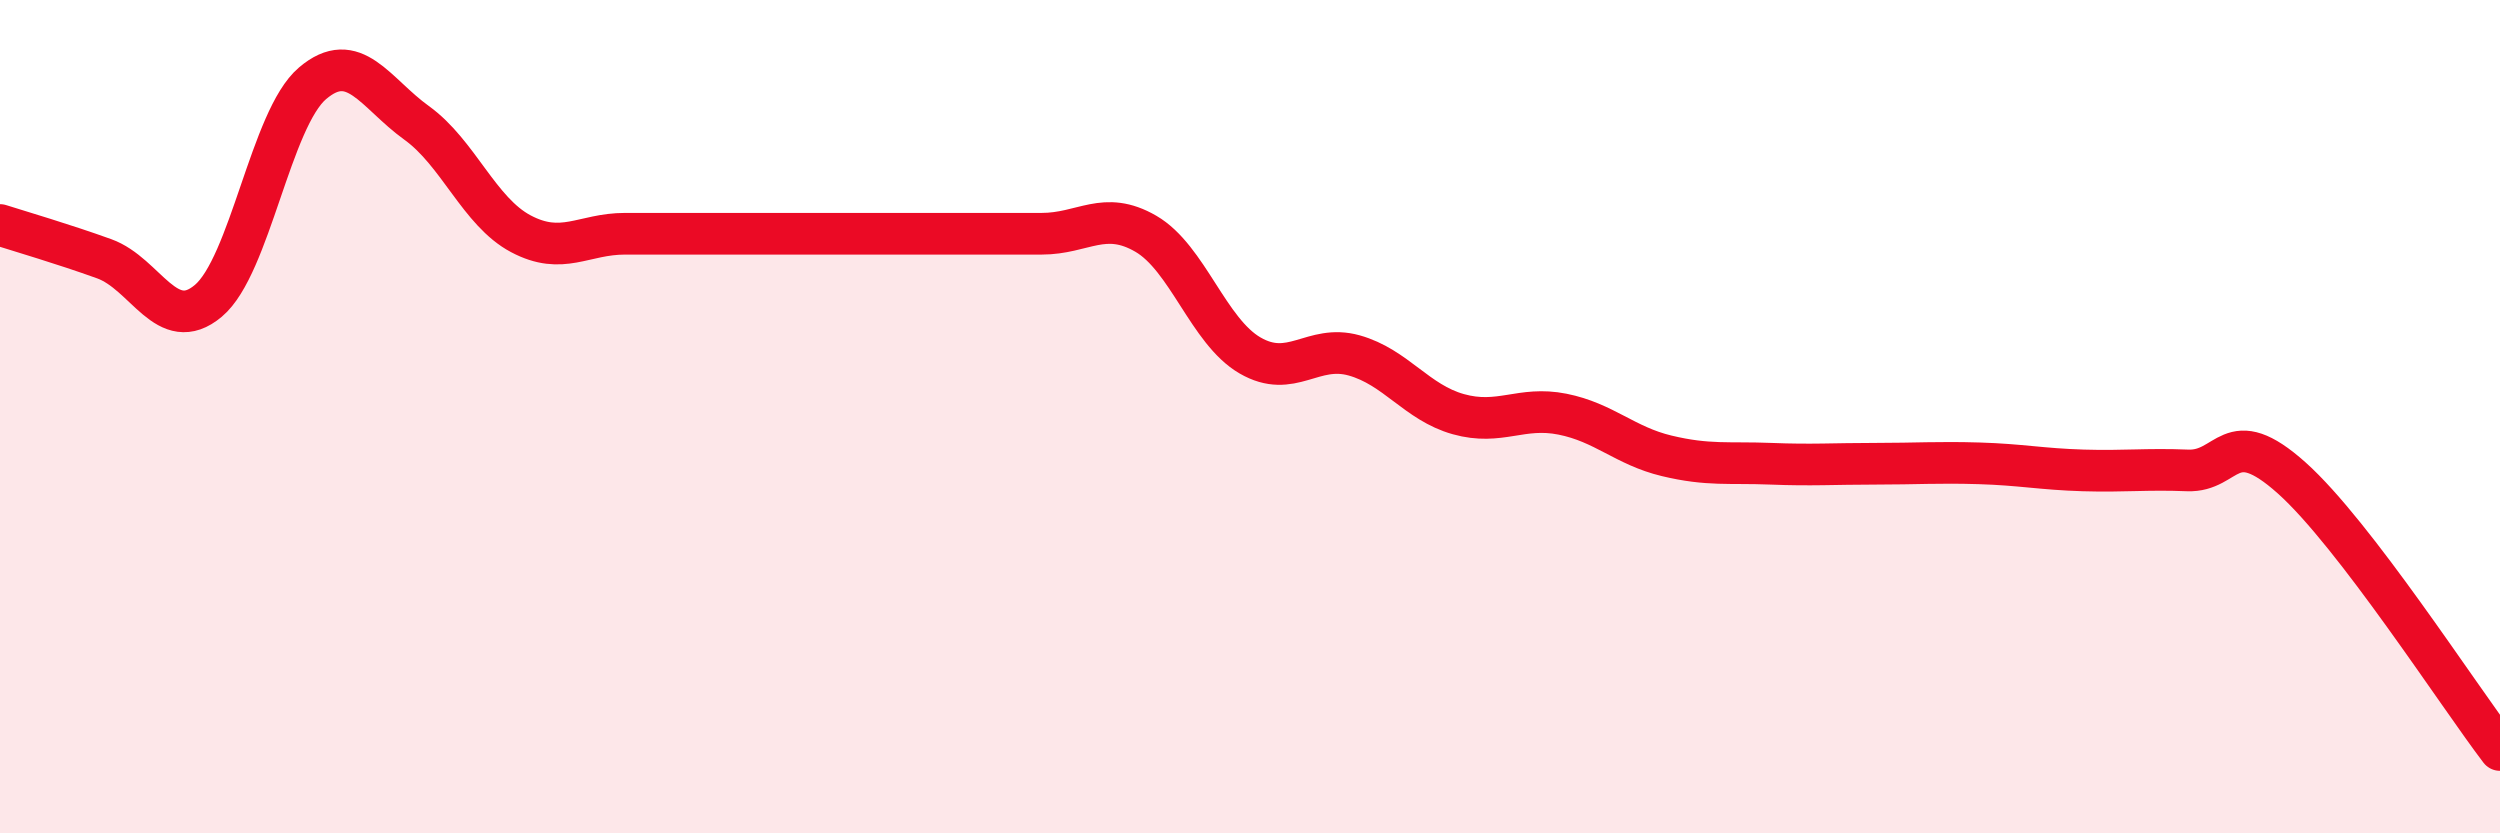 
    <svg width="60" height="20" viewBox="0 0 60 20" xmlns="http://www.w3.org/2000/svg">
      <path
        d="M 0,5.4 C 0.5,5.56 1.5,5.85 2.5,6.21 C 3.5,6.57 4,8.06 5,7.22 C 6,6.38 6.5,2.85 7.5,2 C 8.5,1.15 9,2.23 10,2.95 C 11,3.67 11.5,5.08 12.5,5.61 C 13.5,6.14 14,5.61 15,5.61 C 16,5.61 16.5,5.61 17.5,5.61 C 18.5,5.61 19,5.61 20,5.61 C 21,5.61 21.5,5.61 22.5,5.61 C 23.5,5.61 24,5.61 25,5.61 C 26,5.61 26.5,5.03 27.5,5.61 C 28.5,6.19 29,7.95 30,8.53 C 31,9.11 31.5,8.25 32.5,8.53 C 33.5,8.81 34,9.66 35,9.94 C 36,10.22 36.5,9.74 37.5,9.94 C 38.5,10.14 39,10.7 40,10.94 C 41,11.18 41.5,11.09 42.5,11.13 C 43.5,11.17 44,11.13 45,11.13 C 46,11.13 46.5,11.09 47.5,11.12 C 48.5,11.15 49,11.26 50,11.29 C 51,11.32 51.5,11.25 52.5,11.29 C 53.5,11.33 53.5,10.13 55,11.47 C 56.5,12.81 59,16.69 60,18L60 20L0 20Z"
        fill="#EB0A25"
        opacity="0.1"
        stroke-linecap="round"
        stroke-linejoin="round"
      />
      <path
        d="M 0,5.4 C 0.5,5.56 1.5,5.85 2.5,6.21 C 3.5,6.57 4,8.06 5,7.22 C 6,6.38 6.5,2.85 7.5,2 C 8.5,1.15 9,2.23 10,2.95 C 11,3.67 11.5,5.08 12.5,5.61 C 13.5,6.14 14,5.61 15,5.61 C 16,5.61 16.5,5.61 17.5,5.61 C 18.5,5.61 19,5.61 20,5.61 C 21,5.61 21.5,5.61 22.5,5.61 C 23.5,5.61 24,5.61 25,5.61 C 26,5.61 26.5,5.03 27.5,5.61 C 28.5,6.19 29,7.95 30,8.53 C 31,9.11 31.5,8.25 32.5,8.53 C 33.5,8.81 34,9.66 35,9.94 C 36,10.22 36.5,9.74 37.5,9.94 C 38.5,10.14 39,10.7 40,10.94 C 41,11.18 41.5,11.09 42.5,11.13 C 43.5,11.17 44,11.13 45,11.13 C 46,11.13 46.5,11.09 47.5,11.12 C 48.5,11.15 49,11.26 50,11.29 C 51,11.32 51.5,11.25 52.5,11.29 C 53.5,11.33 53.5,10.13 55,11.47 C 56.5,12.81 59,16.69 60,18"
        stroke="#EB0A25"
        stroke-width="1"
        fill="none"
        stroke-linecap="round"
        stroke-linejoin="round"
      />
    </svg>
  